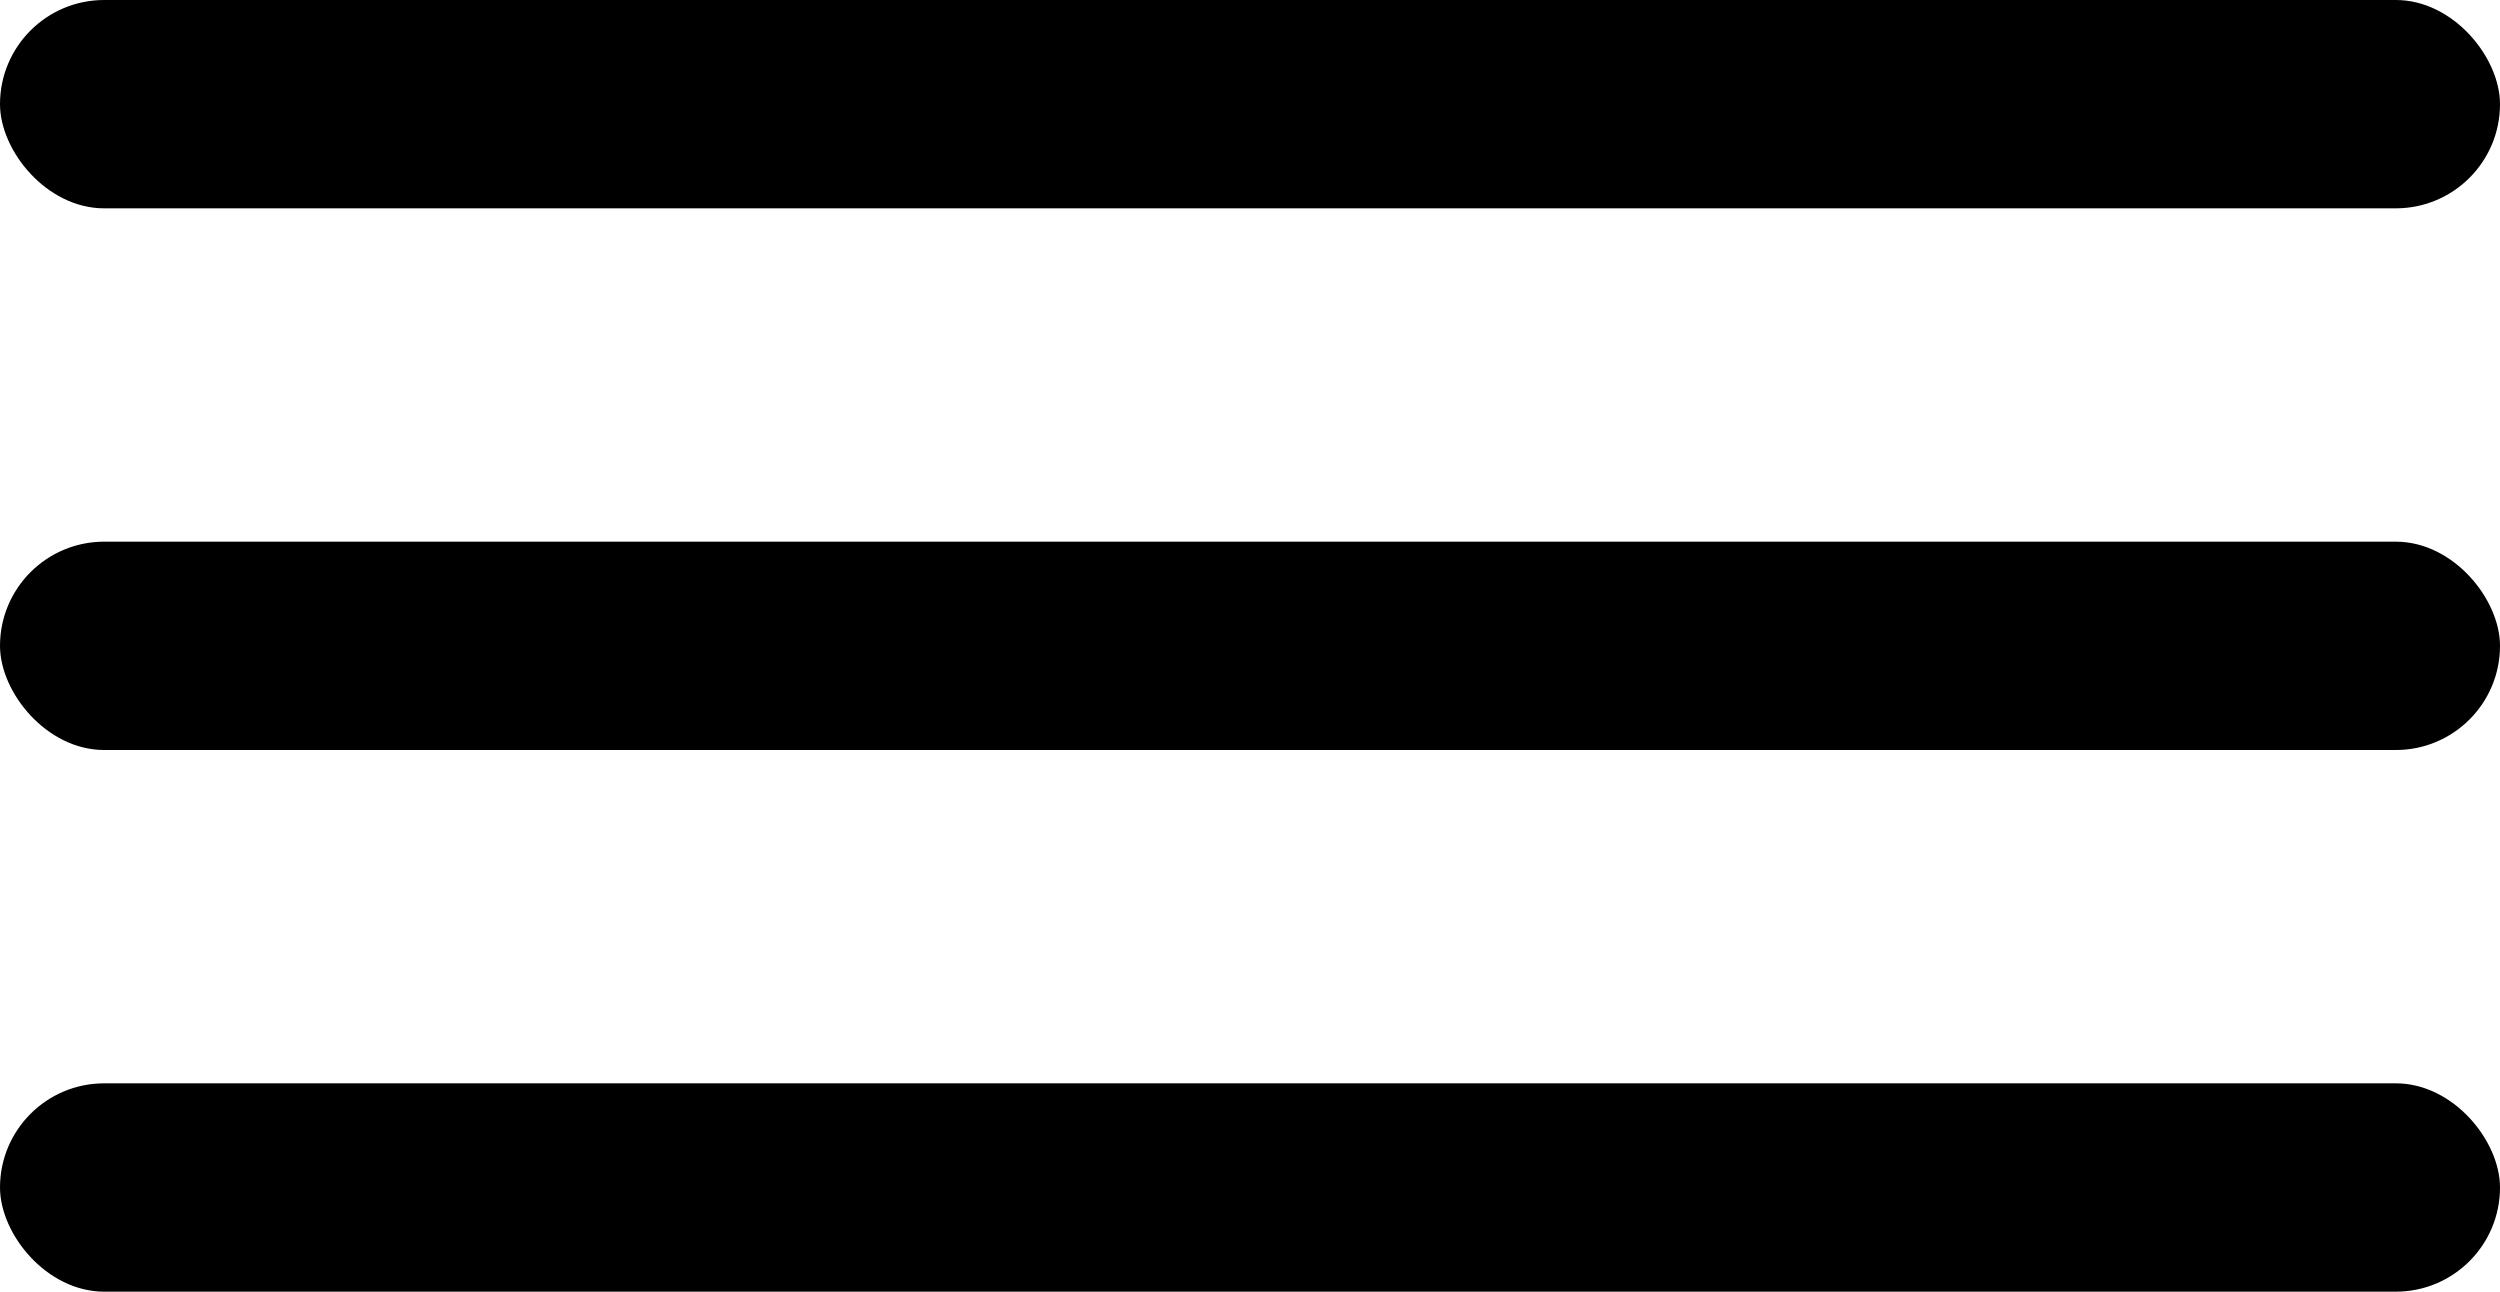 <?xml version="1.0" encoding="UTF-8"?> <svg xmlns="http://www.w3.org/2000/svg" width="60" height="31" viewBox="0 0 60 31" fill="none"> <rect y="13" width="60" height="5" rx="2.5" fill="black"></rect> <rect y="26" width="60" height="5" rx="2.5" fill="black"></rect> <rect width="60" height="5" rx="2.5" fill="black"></rect> </svg> 